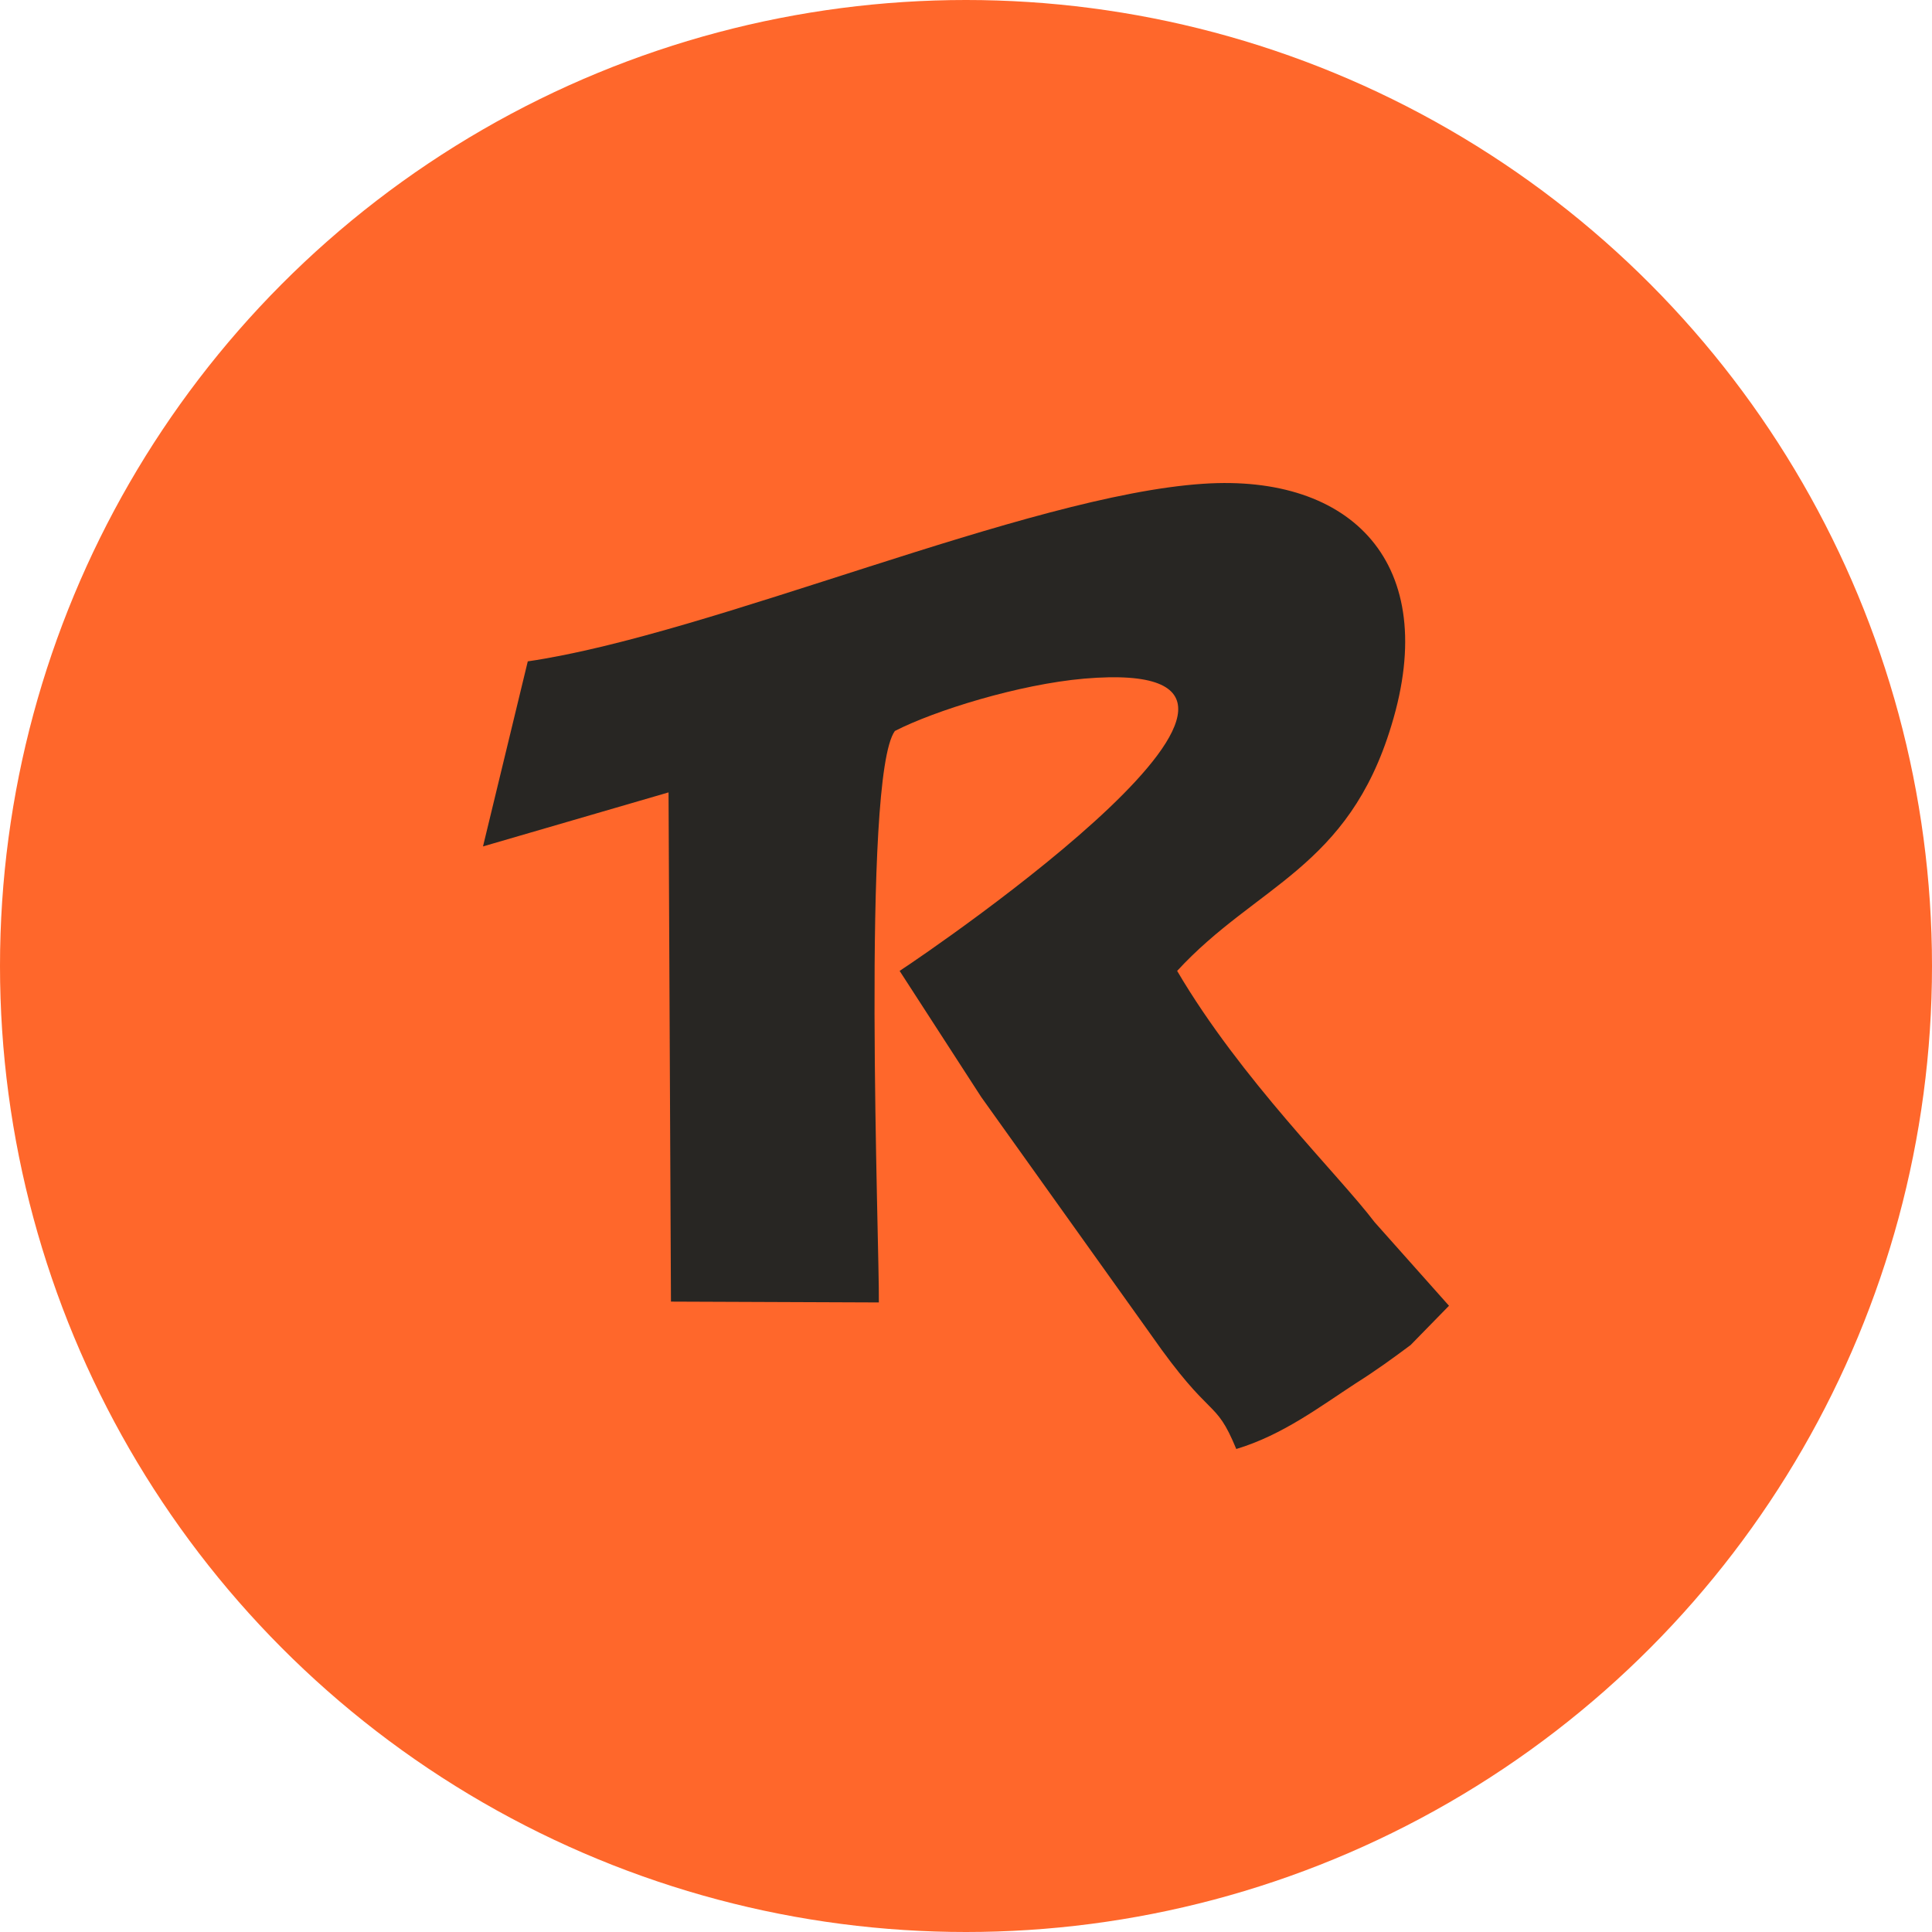 <svg width="28" height="28" viewBox="0 0 28 28" fill="none" xmlns="http://www.w3.org/2000/svg">
<circle cx="14" cy="14" r="14" fill="#FF672B"/>
<path fill-rule="evenodd" clip-rule="evenodd" d="M7 12.267L9.689 11.484L9.724 18.864L12.737 18.876C12.748 18.093 12.482 11.27 12.969 10.594C13.548 10.297 14.765 9.918 15.715 9.835C19.771 9.491 13.513 13.762 13.038 14.071L14.22 15.898L16.677 19.339C17.57 20.62 17.604 20.241 17.917 21C18.589 20.798 19.134 20.383 19.644 20.051C19.945 19.861 20.189 19.683 20.444 19.493L21 18.924L19.922 17.713C19.401 17.025 17.987 15.649 17.06 14.071C18.207 12.825 19.54 12.587 20.166 10.511C20.884 8.162 19.586 6.868 17.442 7.011C14.892 7.177 10.326 9.194 7.649 9.585L7 12.267Z" fill="#282623"/>
</svg>
